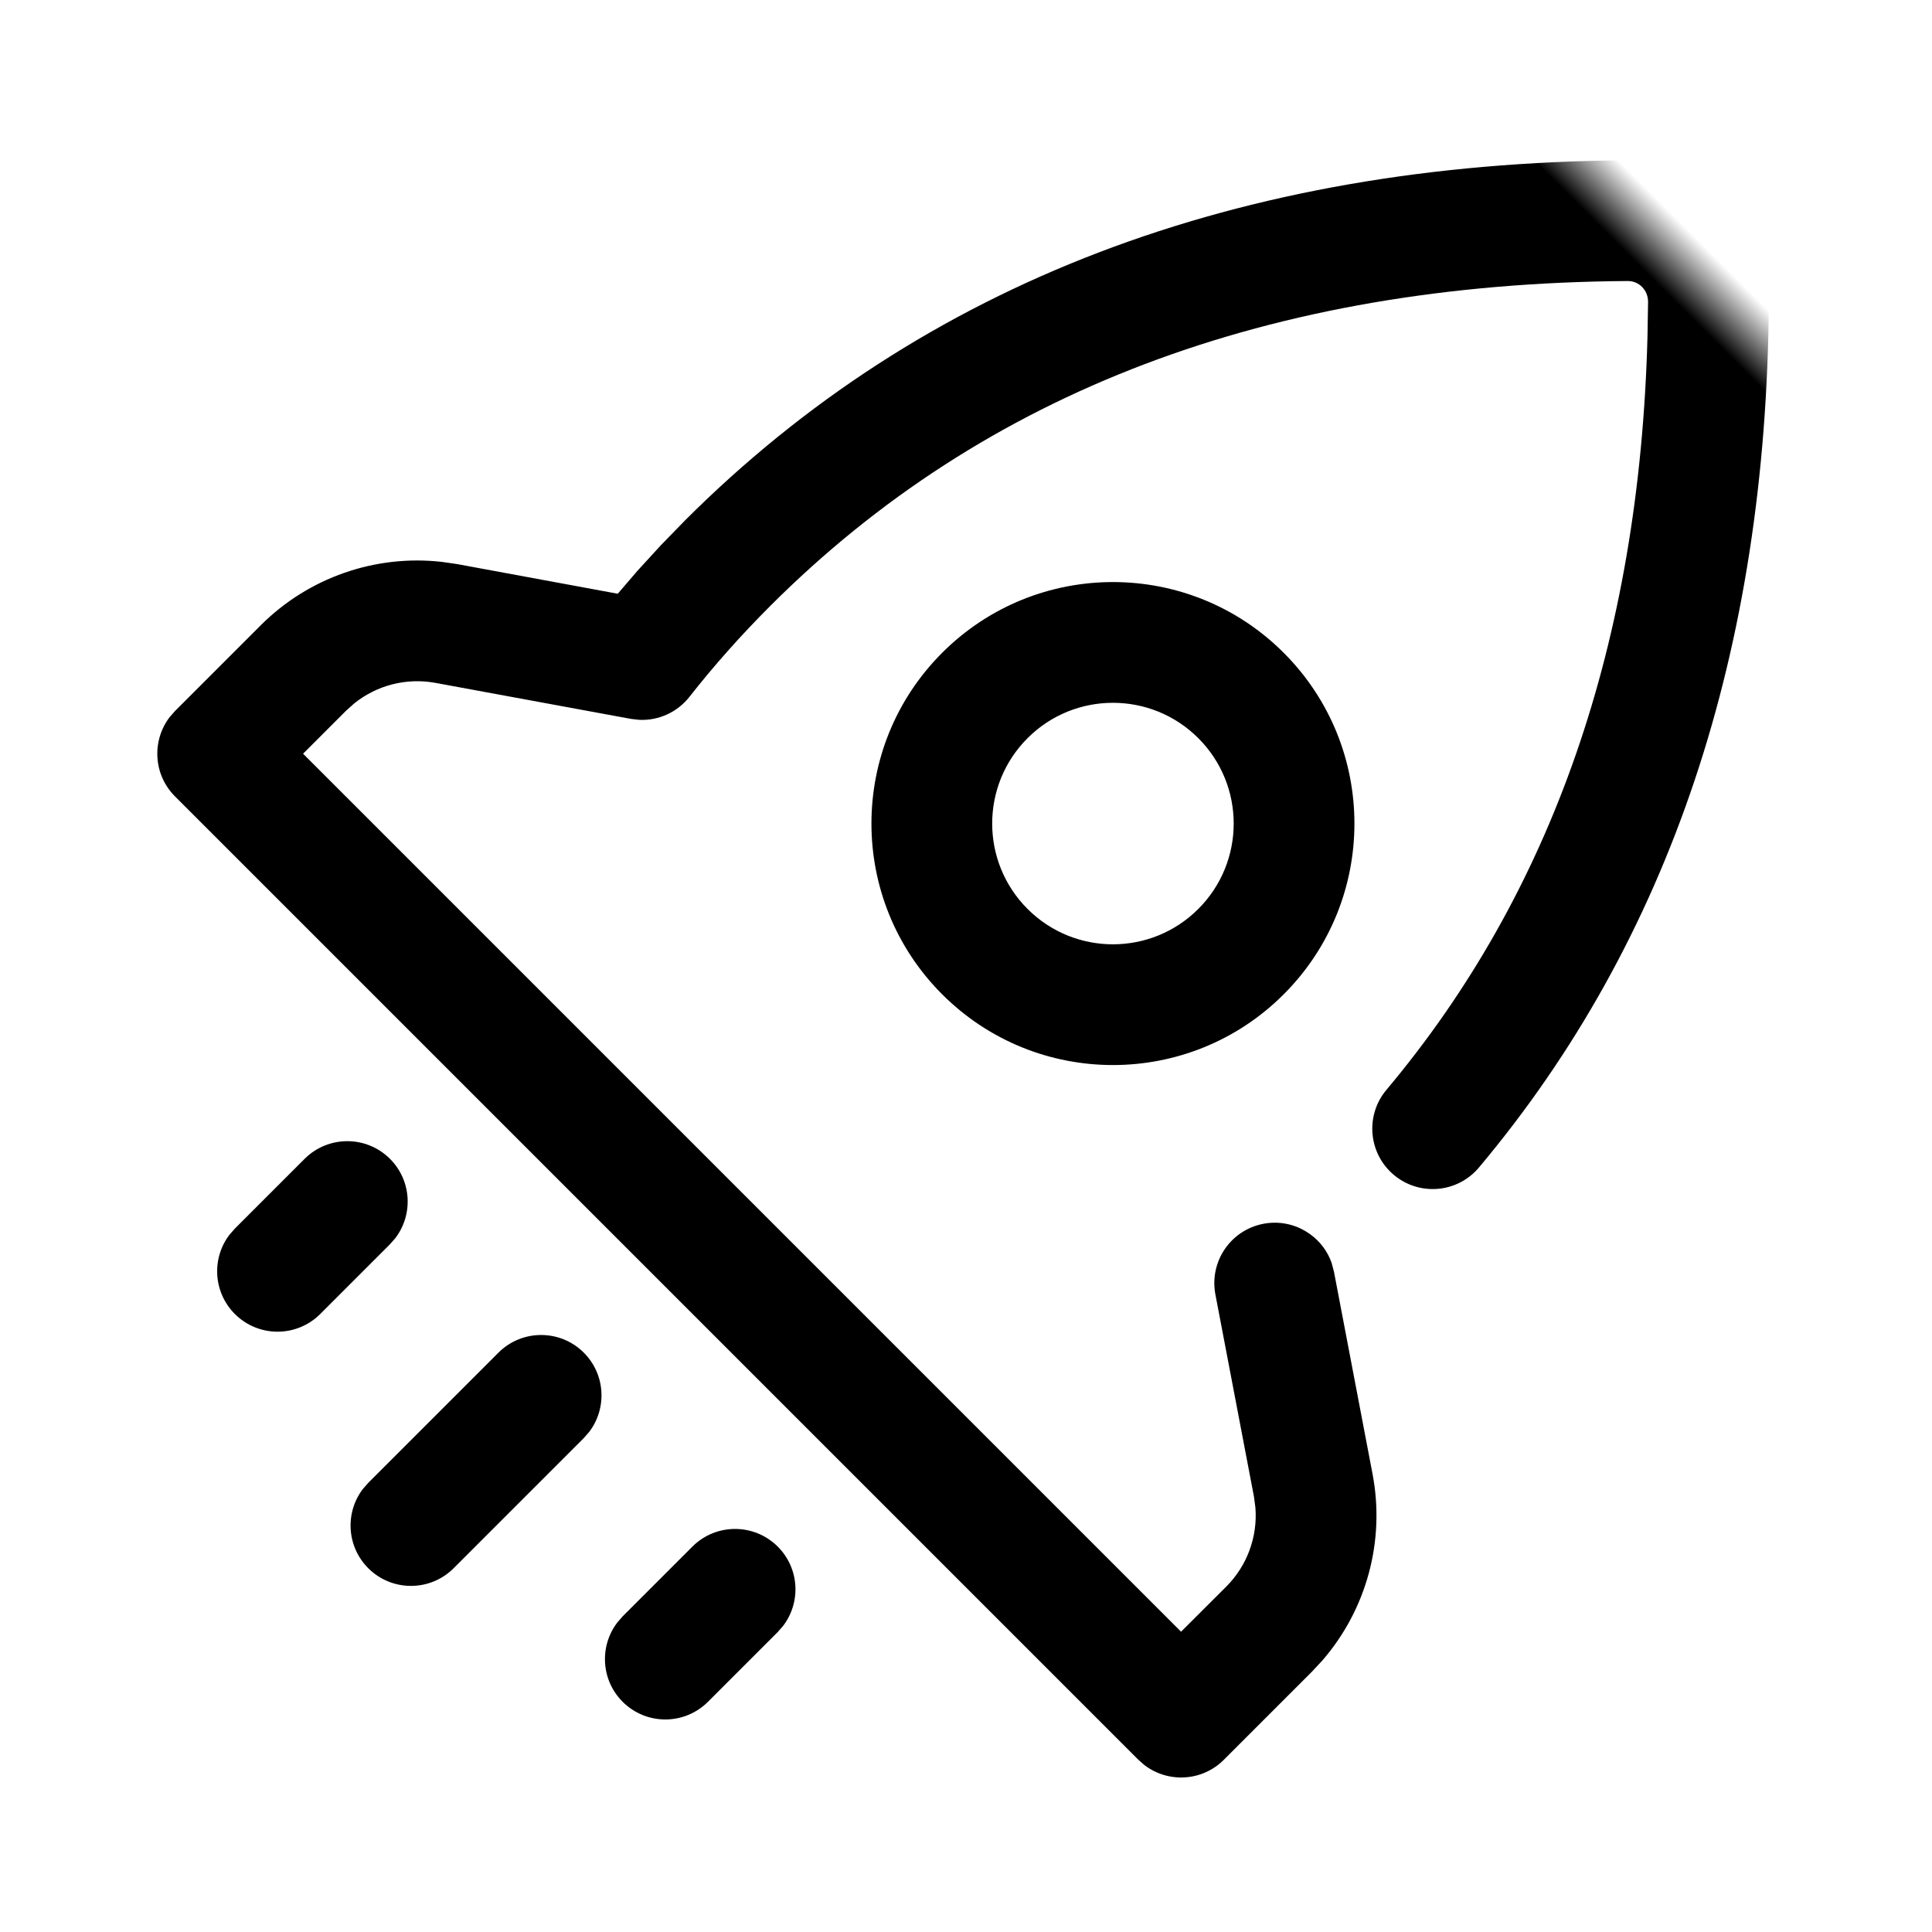 <?xml version="1.0" encoding="UTF-8"?>
<svg width="32px" height="32px" viewBox="0 0 32 32" version="1.1" xmlns="http://www.w3.org/2000/svg" xmlns:xlink="http://www.w3.org/1999/xlink">
    <!-- Generator: Sketch 64 (93537) - https://sketch.com -->
    <title>FuncIcon全链路网络加速</title>
    <desc>Created with Sketch.</desc>
    <defs>
        <rect id="path-1" x="0" y="0" width="32" height="32"></rect>
    </defs>
    <g id="FuncIcon全链路网络加速" stroke="none" stroke-width="1" fill="none" fill-rule="evenodd">
        <mask id="mask-2" fill="white">
            <use xlink:href="#path-1"></use>
        </mask>
        <g id="蒙版"></g>
        <path d="M17.393,25.587 C17.899,25.587 18.318,25.963 18.384,26.452 L18.393,26.587 L18.393,29.636 C18.393,30.188 17.945,30.636 17.393,30.636 C16.887,30.636 16.468,30.26 16.402,29.772 L16.393,29.636 L16.393,26.587 C16.393,26.035 16.841,25.587 17.393,25.587 Z M12.853,25.587 C13.359,25.587 13.778,25.963 13.844,26.452 L13.853,26.587 L13.853,28.221 C13.853,28.774 13.405,29.221 12.853,29.221 C12.347,29.221 11.928,28.845 11.862,28.357 L11.853,28.221 L11.853,26.587 C11.853,26.035 12.301,25.587 12.853,25.587 Z M21.936,25.587 C22.443,25.587 22.861,25.963 22.927,26.452 L22.936,26.587 L22.936,28.221 C22.936,28.774 22.489,29.221 21.936,29.221 C21.43,29.221 21.012,28.845 20.946,28.357 L20.936,28.221 L20.936,26.587 C20.936,26.035 21.384,25.587 21.936,25.587 Z M18.782,-0.764 L18.968,-0.596 C23.023,3.514 25.281,8.032 25.708,12.935 C25.756,13.486 25.348,13.97 24.798,14.018 C24.248,14.066 23.763,13.659 23.715,13.109 C23.345,8.857 21.435,4.905 17.957,1.236 L17.549,0.814 C17.41,0.677 17.199,0.678 17.069,0.809 C12.896,5.039 10.831,9.643 10.831,14.659 C10.831,15.352 10.871,16.022 10.949,16.667 C10.988,16.99 10.868,17.309 10.632,17.525 L10.524,17.611 L7.811,19.48 C7.409,19.757 7.152,20.193 7.1,20.672 L7.09,20.853 L7.09,21.86 L27.656,21.86 L27.657,20.802 C27.657,20.312 27.441,19.849 27.072,19.535 L26.927,19.424 L24.108,17.508 C23.651,17.197 23.532,16.575 23.843,16.118 C24.125,15.703 24.665,15.567 25.103,15.779 L25.232,15.854 L28.051,17.77 C28.984,18.404 29.569,19.428 29.648,20.544 L29.657,20.802 L29.657,22.86 C29.657,23.366 29.281,23.784 28.792,23.851 L28.657,23.86 L6.09,23.86 C5.583,23.86 5.165,23.483 5.099,22.995 L5.09,22.86 L5.09,20.853 C5.09,19.733 5.601,18.679 6.47,17.987 L6.676,17.833 L8.902,16.301 L8.864,15.801 L8.839,15.235 L8.831,14.659 C8.831,9.092 11.118,3.994 15.646,-0.596 C16.498,-1.459 17.856,-1.519 18.782,-0.764 Z M17.393,9.193 C19.602,9.193 21.393,10.984 21.393,13.193 C21.393,15.402 19.602,17.193 17.393,17.193 C15.184,17.193 13.393,15.402 13.393,13.193 C13.393,10.984 15.184,9.193 17.393,9.193 Z M17.393,11.193 C16.289,11.193 15.393,12.088 15.393,13.193 C15.393,14.298 16.289,15.193 17.393,15.193 C18.498,15.193 19.393,14.298 19.393,13.193 C19.393,12.088 18.498,11.193 17.393,11.193 Z" id="形状结合" fill="#000000" fill-rule="nonzero" mask="url(#mask-2)" transform="translate(17.373, 14.673) rotate(-315) translate(-17.373, -14.673) "></path>
    </g>
</svg>